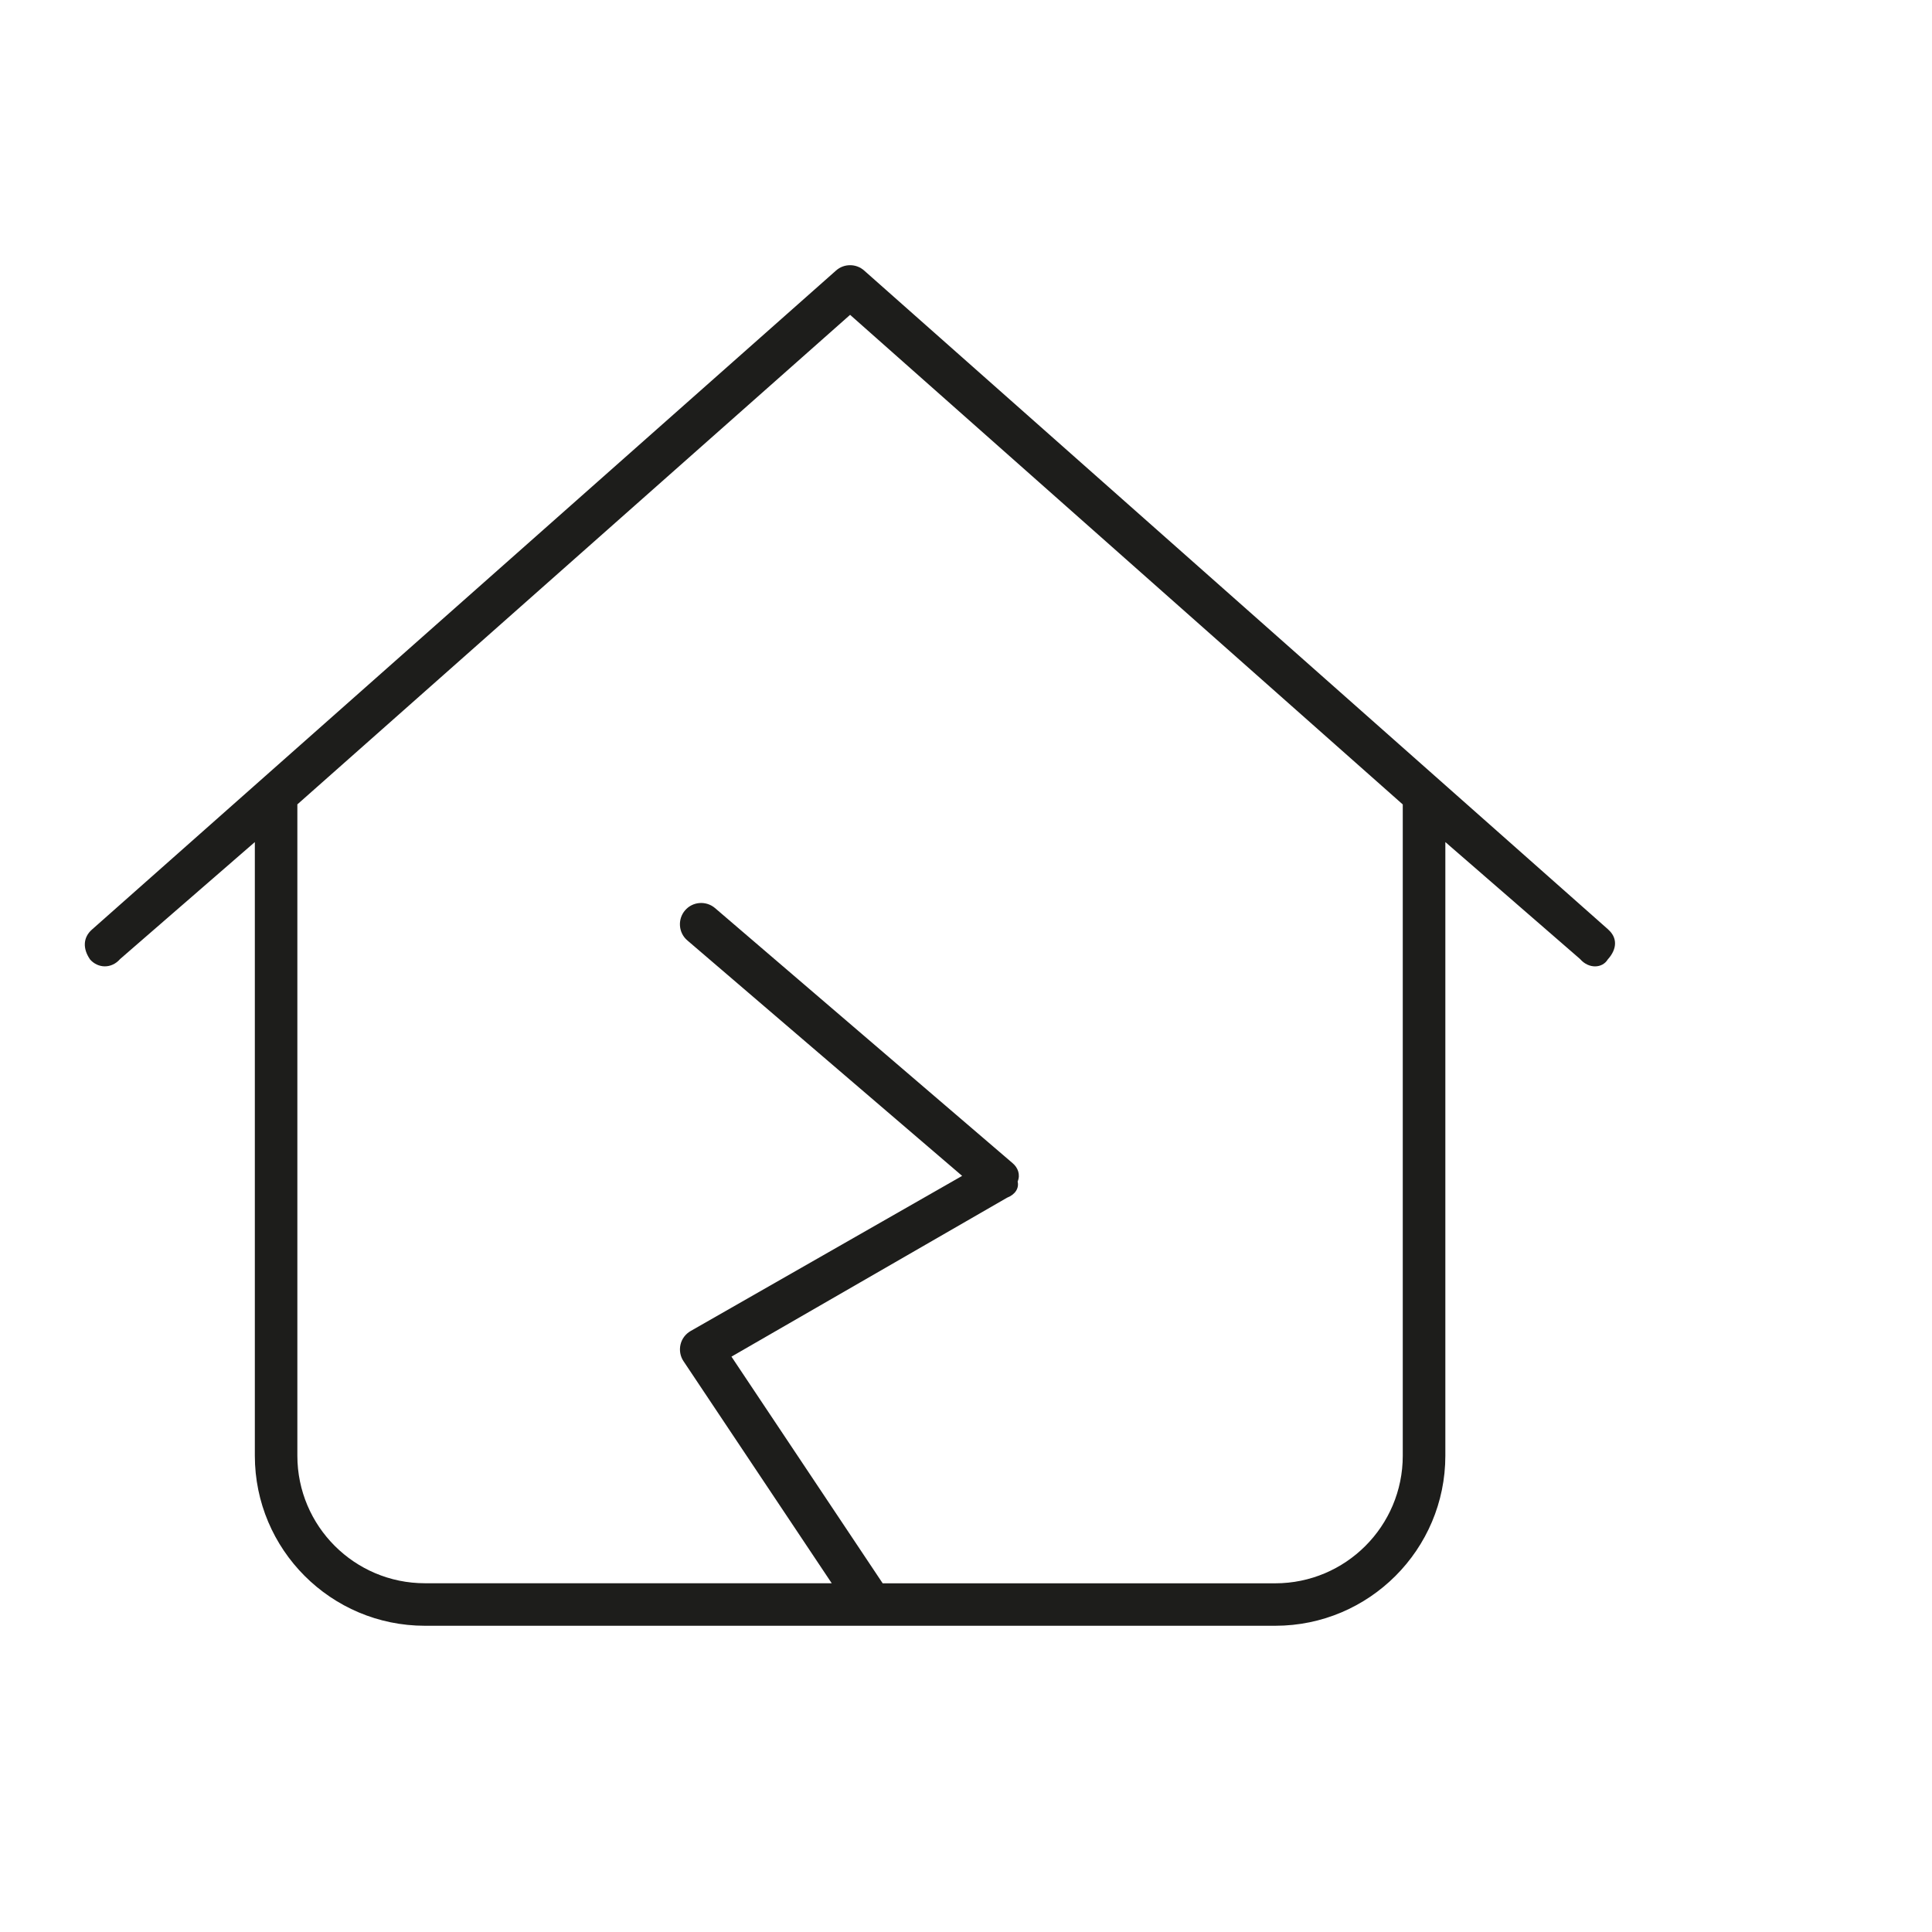 <?xml version="1.0" encoding="UTF-8" standalone="no"?><!DOCTYPE svg PUBLIC "-//W3C//DTD SVG 1.1//EN" "http://www.w3.org/Graphics/SVG/1.1/DTD/svg11.dtd"><svg width="100%" height="100%" viewBox="0 0 284 284" version="1.1" xmlns="http://www.w3.org/2000/svg" xmlns:xlink="http://www.w3.org/1999/xlink" xml:space="preserve" xmlns:serif="http://www.serif.com/" style="fill-rule:evenodd;clip-rule:evenodd;stroke-linejoin:round;stroke-miterlimit:2;"><path d="M236.404,136.642c1.29,1.13 1.41,2.77 -0.08,4.41c-0.78,1.29 -2.77,1.41 -4.06,-0.08l-19.801,-17.19l0,90.201c0,13.791 -11.21,25.001 -25,25.001l-125.002,-0c-13.81,-0 -25,-11.21 -25,-25.001l-0,-90.201l-19.801,17.19c-1.29,1.48 -3.26,1.37 -4.41,0.08c-1.14,-1.64 -1.02,-3.28 0.27,-4.41l109.372,-96.871c1.17,-1.05 2.97,-1.05 4.14,-0l109.382,96.871l-0.01,0Zm-173.943,96.092l59.801,-0l-21.8,-32.661c-0.47,-0.7 -0.62,-1.6 -0.43,-2.42c0.2,-0.86 0.74,-1.56 1.48,-1.99l39.92,-22.81l-40.39,-34.611c-1.33,-1.13 -1.45,-3.12 -0.35,-4.41c1.13,-1.33 3.12,-1.45 4.41,-0.35l43.75,37.501c0.78,0.66 1.17,1.68 0.74,2.7c0.23,0.98 -0.35,1.91 -1.56,2.38l-40.51,23.36l22.23,33.321l57.701,-0c10.35,-0 18.75,-8.4 18.75,-18.751l0,-95.741l-81.241,-71.971l-81.251,71.961l-0,95.741c-0,10.351 8.4,18.751 18.75,18.751Z" style="fill:#1d1d1b;fill-rule:nonzero;"/></svg>